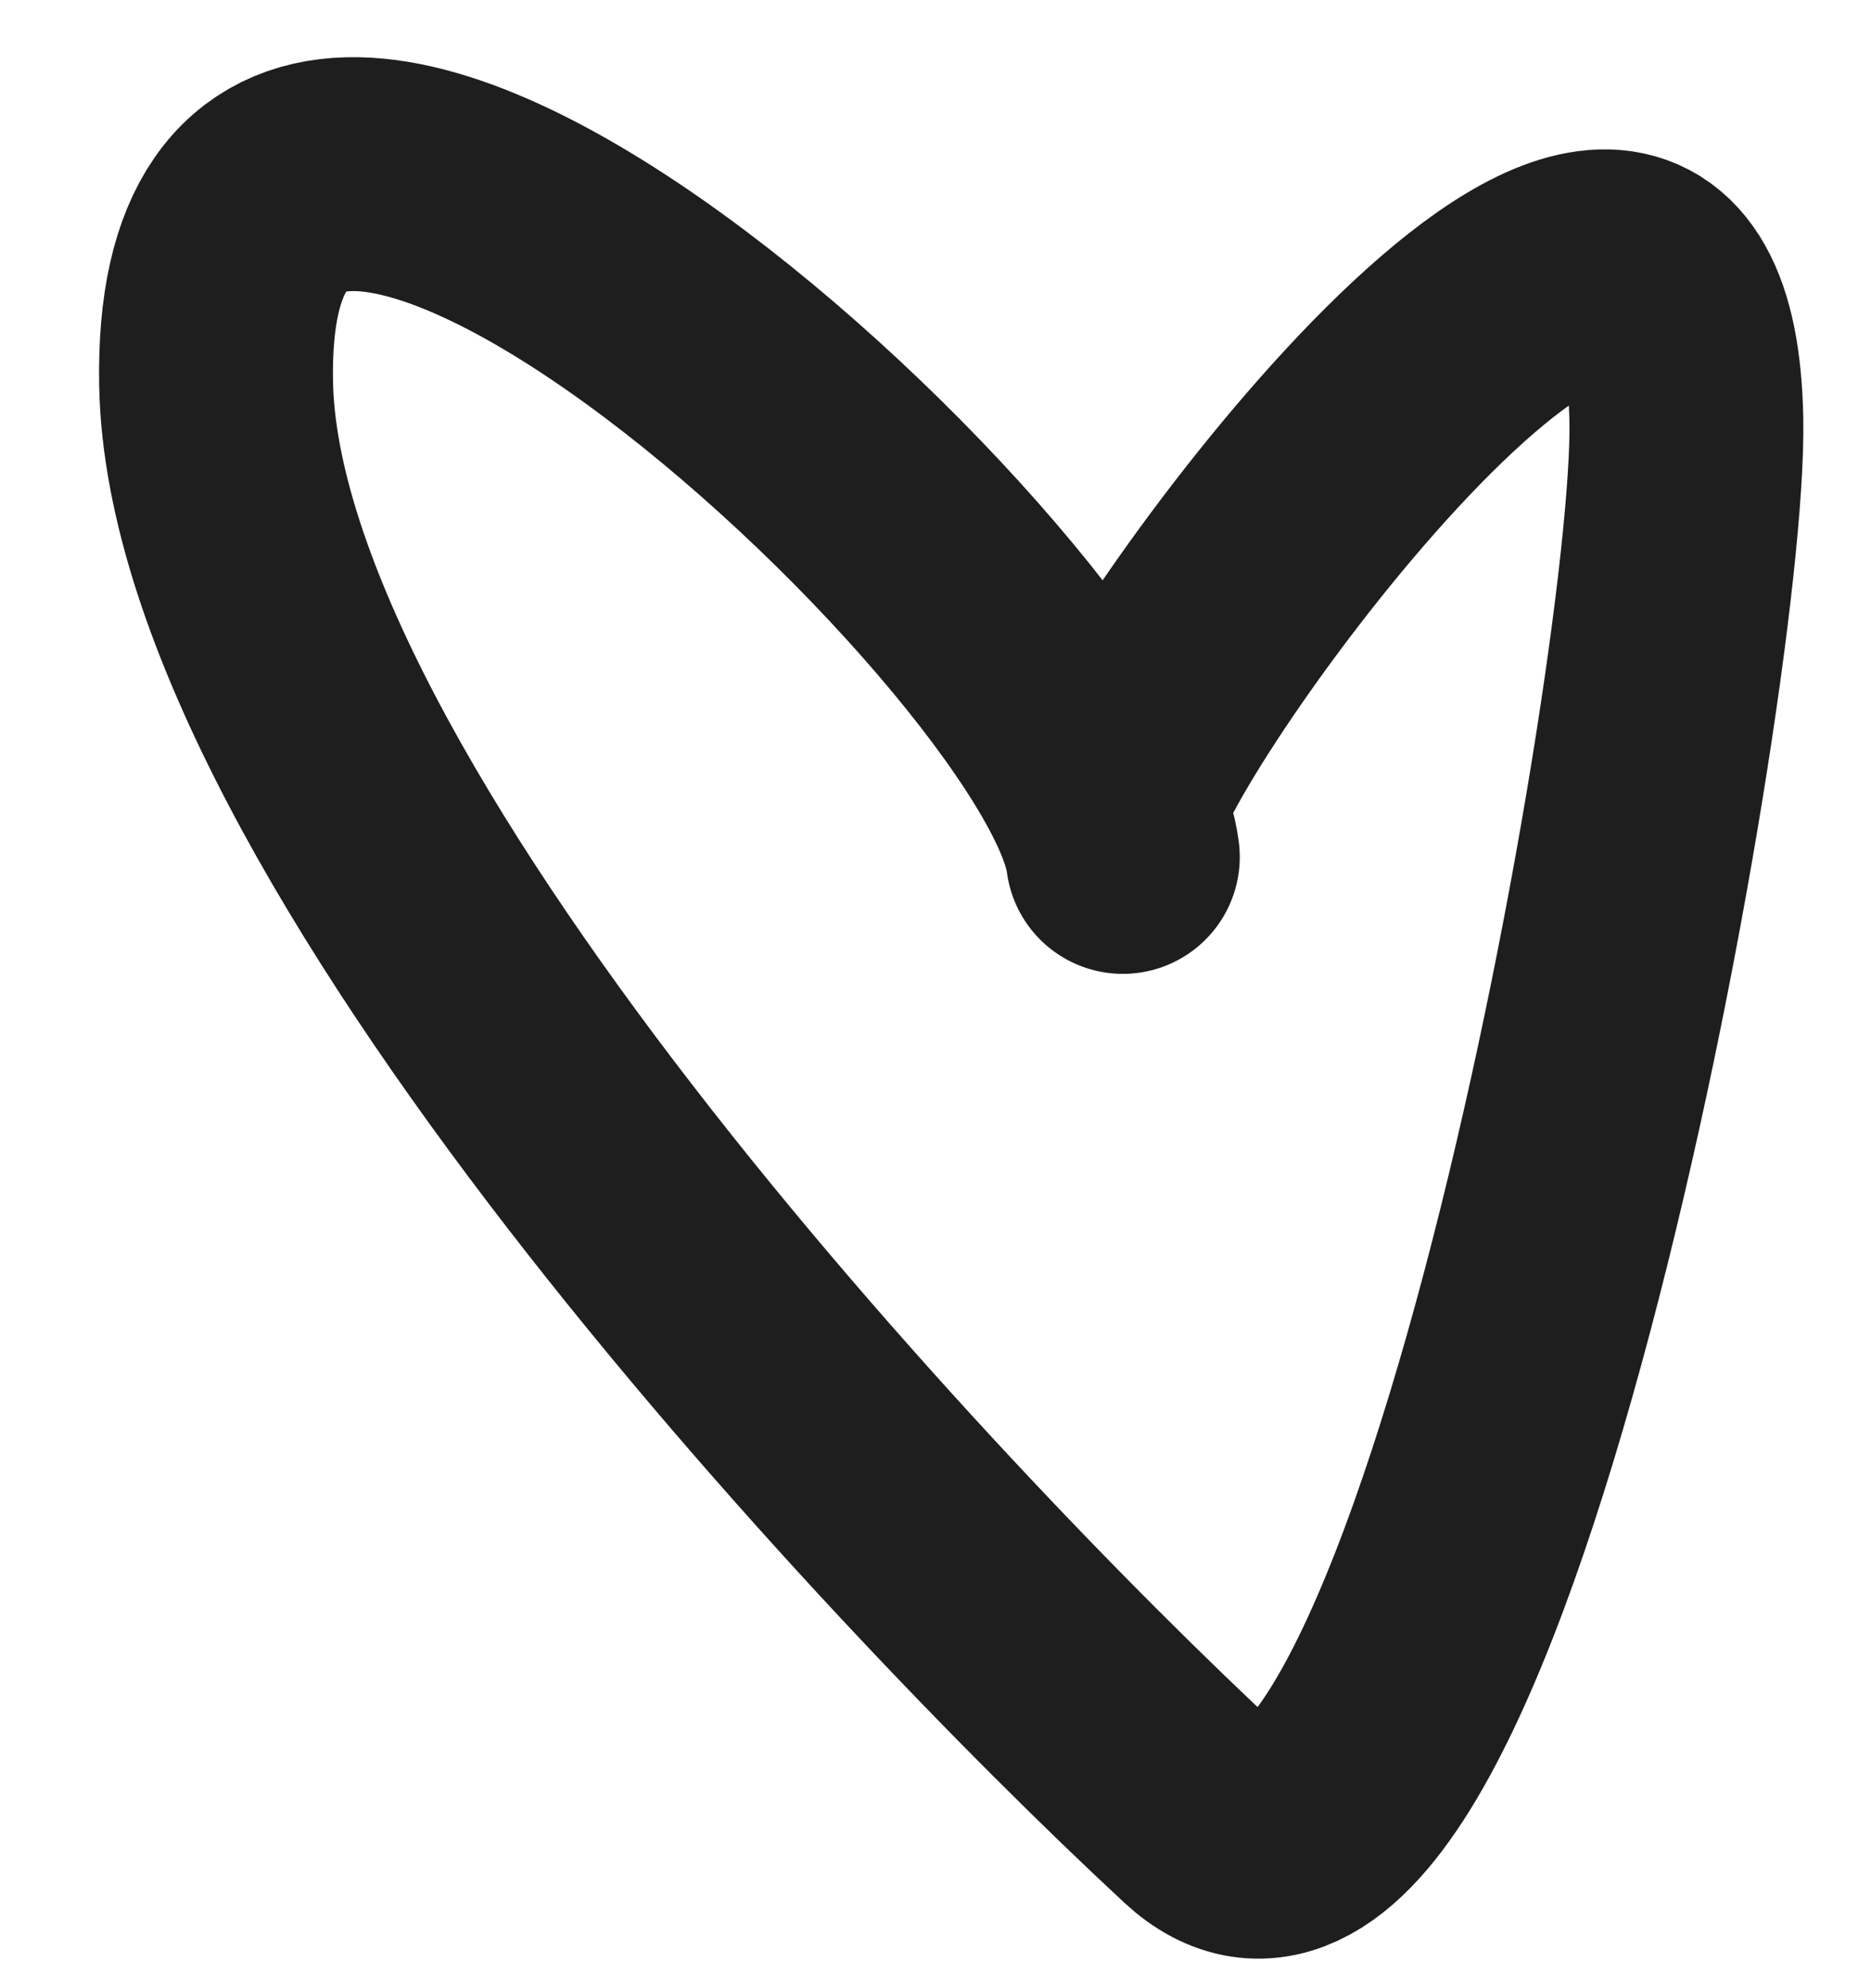 <?xml version="1.0" encoding="UTF-8"?> <svg xmlns="http://www.w3.org/2000/svg" width="16" height="17" viewBox="0 0 16 17" fill="none"><path d="M9.602 7.327C9.336 5.277 1.755 -1.78 1.848 3.28C1.916 6.955 7.725 13.153 10.296 15.537C12.351 17.441 14.463 5.869 14.421 3.592C14.352 -0.136 10.323 5.091 9.589 6.629" stroke="#1E1E1E" stroke-width="2" stroke-linecap="round"></path></svg> 